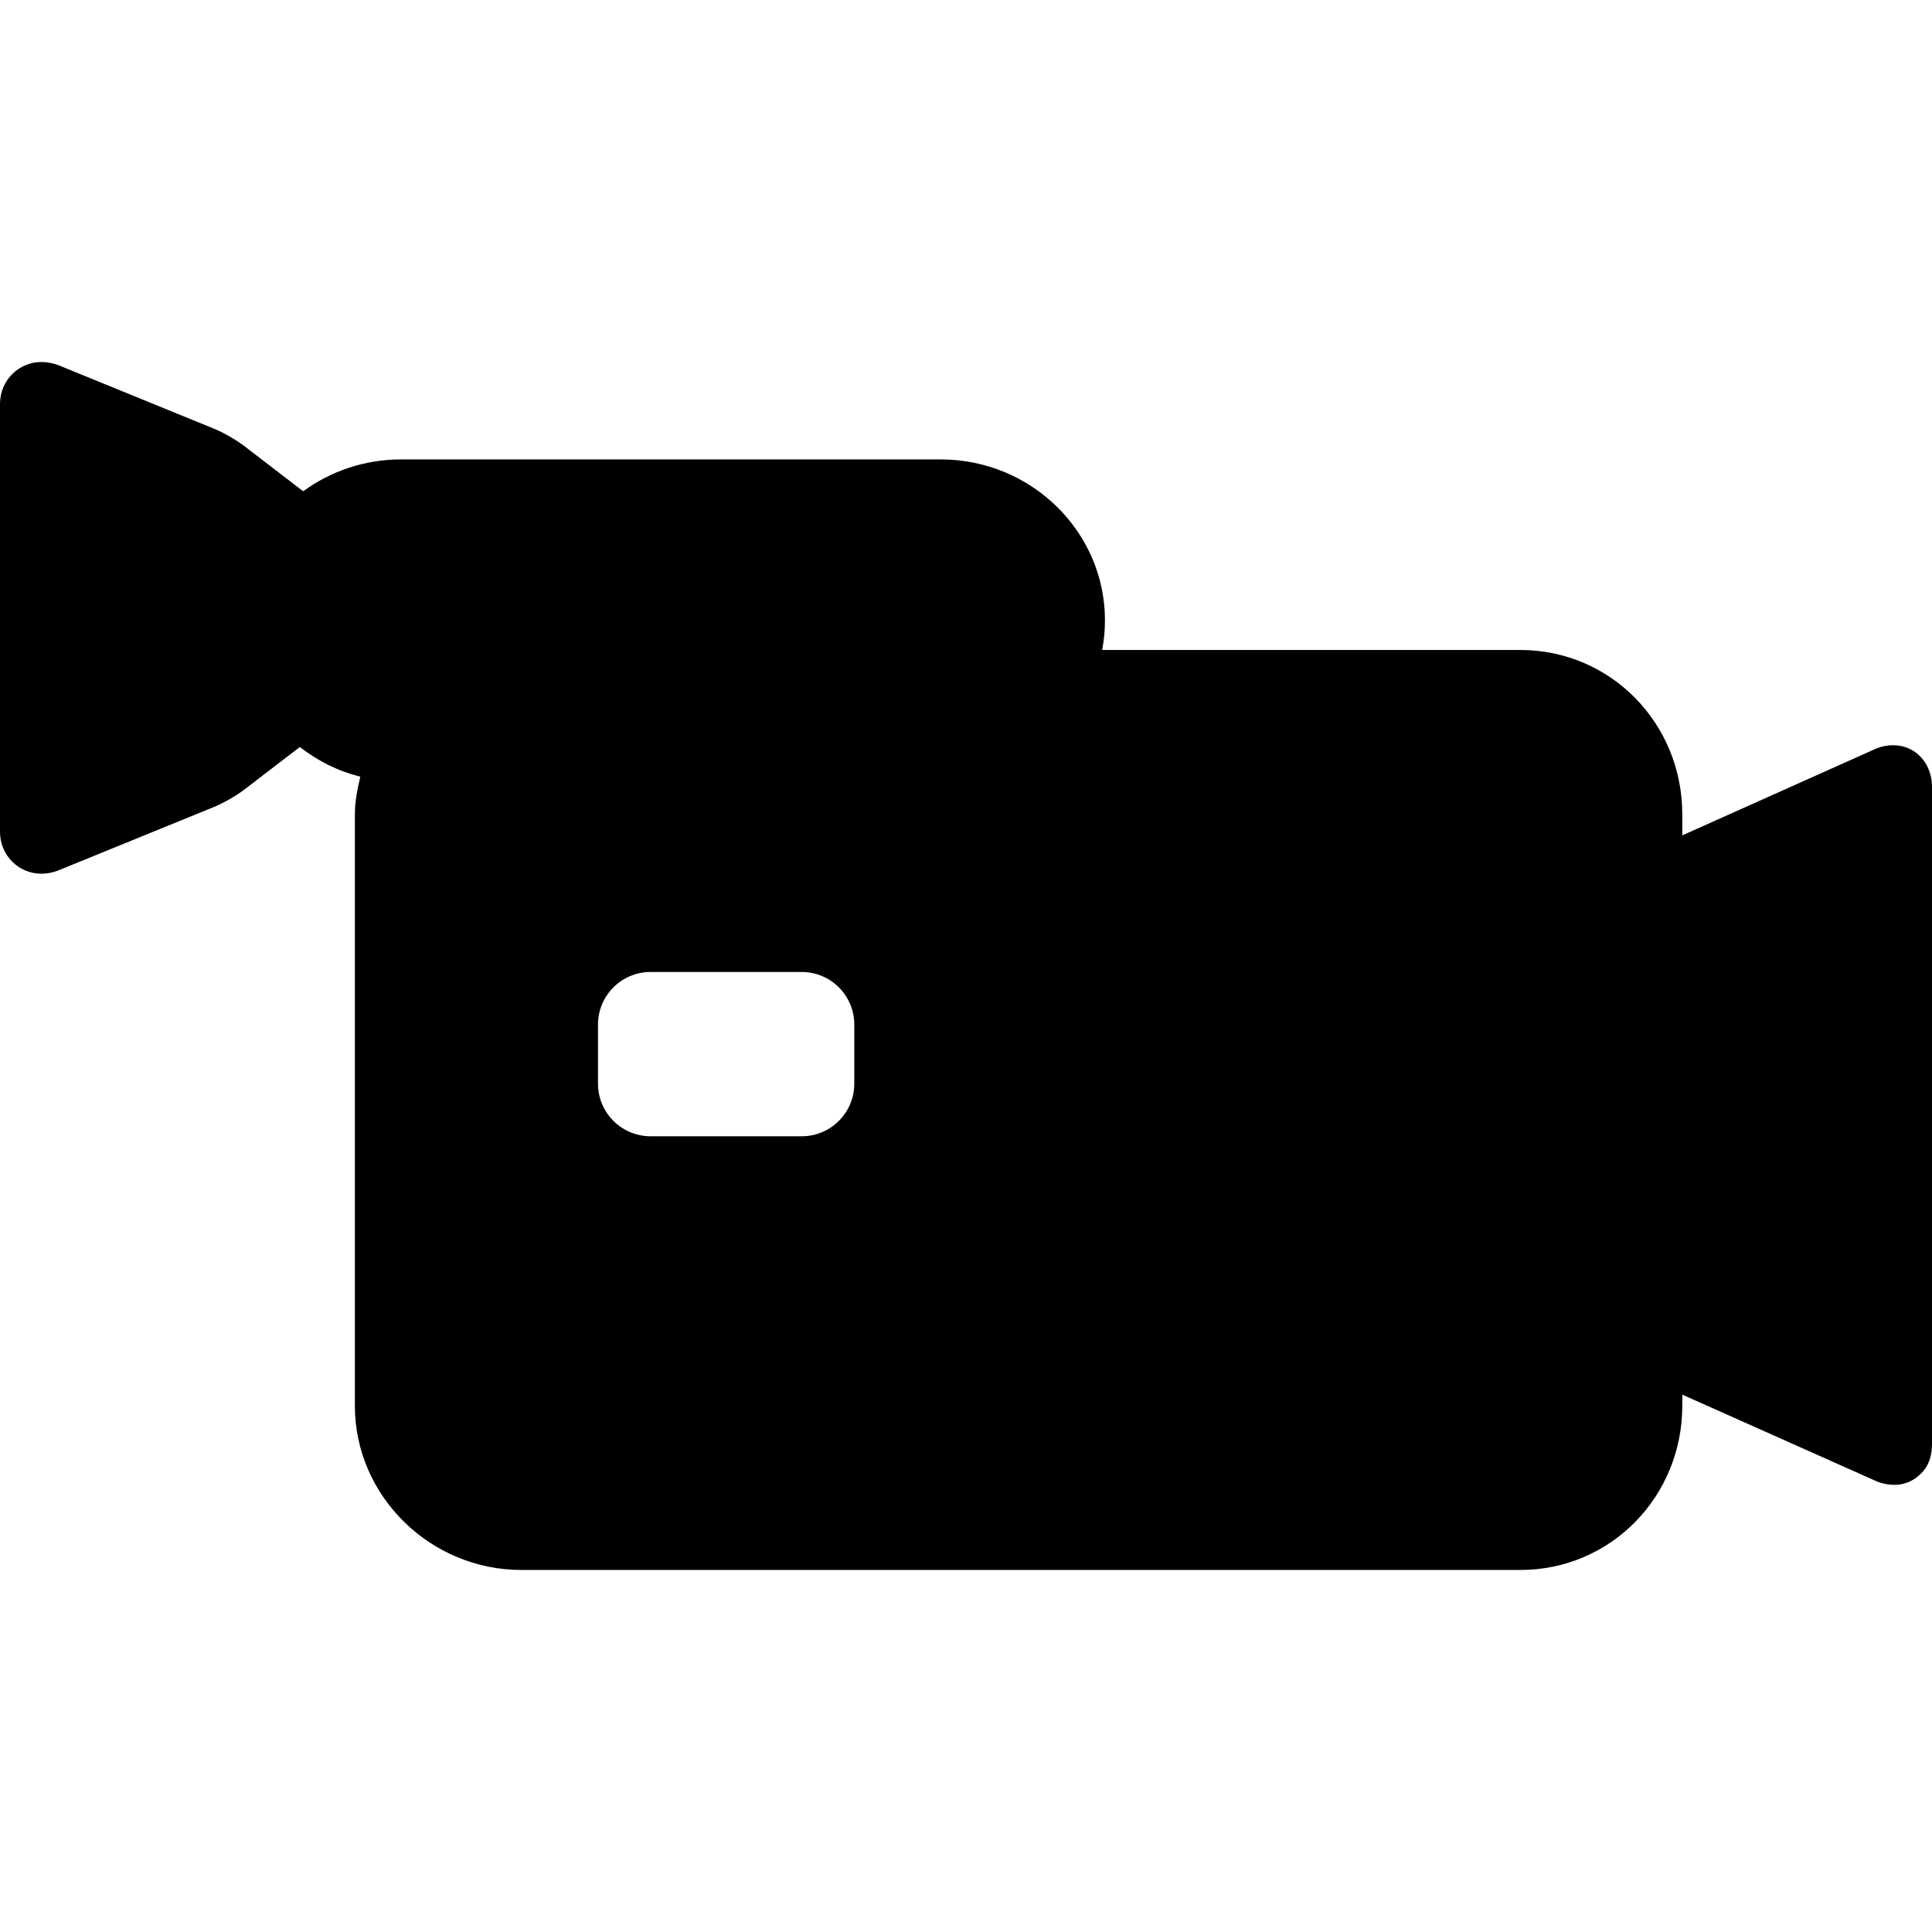 <?xml version="1.0" encoding="iso-8859-1"?>
<!-- Generator: Adobe Illustrator 17.1.0, SVG Export Plug-In . SVG Version: 6.00 Build 0)  -->
<!DOCTYPE svg PUBLIC "-//W3C//DTD SVG 1.1//EN" "http://www.w3.org/Graphics/SVG/1.1/DTD/svg11.dtd">
<svg version="1.1" id="Capa_1" xmlns="http://www.w3.org/2000/svg" xmlns:xlink="http://www.w3.org/1999/xlink" x="0px" y="0px"
	 viewBox="0 0 294 294" style="enable-background:new 0 0 294 294;" xml:space="preserve">
<g>
	<path d="M288.09,113.403c-0.928,0-1.9,0.201-2.785,0.598L256,127.122v-3.212c0-13.807-10.86-25-24.667-25h-63.616
		c0.278-1.46,0.43-2.962,0.43-4.5c0-13.51-11.215-24.5-25-24.5H61.05c-5.585,0-10.748,1.805-14.915,4.85l-8.95-6.873
		c-1.227-0.942-3.157-2.052-4.594-2.639l-23.64-9.65c-0.826-0.338-1.786-0.509-2.646-0.509C2.828,55.09,0,57.894,0,61.472v65.107
		c0,3.573,2.821,6.372,6.291,6.38c0.852-0.002,1.769-0.171,2.592-0.507l23.674-9.65c1.434-0.585,3.383-1.694,4.611-2.638
		l8.458-6.488c2.726,2.1,5.741,3.658,9.206,4.505c-0.432,1.84-0.83,3.757-0.83,5.729v90c0,13.807,11.526,25,25.333,25h152
		c13.807,0,24.667-11.193,24.667-25v-1.68l29.42,13.122c0.885,0.396,1.887,0.598,2.815,0.598h0.043c1.769,0,3.232-0.756,4.381-2.073
		c0.999-1.147,1.342-2.663,1.342-4.268v-99.863C294,116.188,291.533,113.403,288.09,113.403z M130,164.91c0,4.418-3.582,8-8,8H99
		c-4.418,0-8-3.582-8-8v-9c0-4.418,3.582-8,8-8h23c4.418,0,8,3.582,8,8V164.91z"/>
	<path d="M6.472,132.96c-0.005,0-0.01-0.001-0.015-0.001c-0.005,0-0.01,0.001-0.015,0.001C6.442,132.96,6.473,132.96,6.472,132.96z"
		/>
</g>
<g>
</g>
<g>
</g>
<g>
</g>
<g>
</g>
<g>
</g>
<g>
</g>
<g>
</g>
<g>
</g>
<g>
</g>
<g>
</g>
<g>
</g>
<g>
</g>
<g>
</g>
<g>
</g>
<g>
</g>
</svg>
